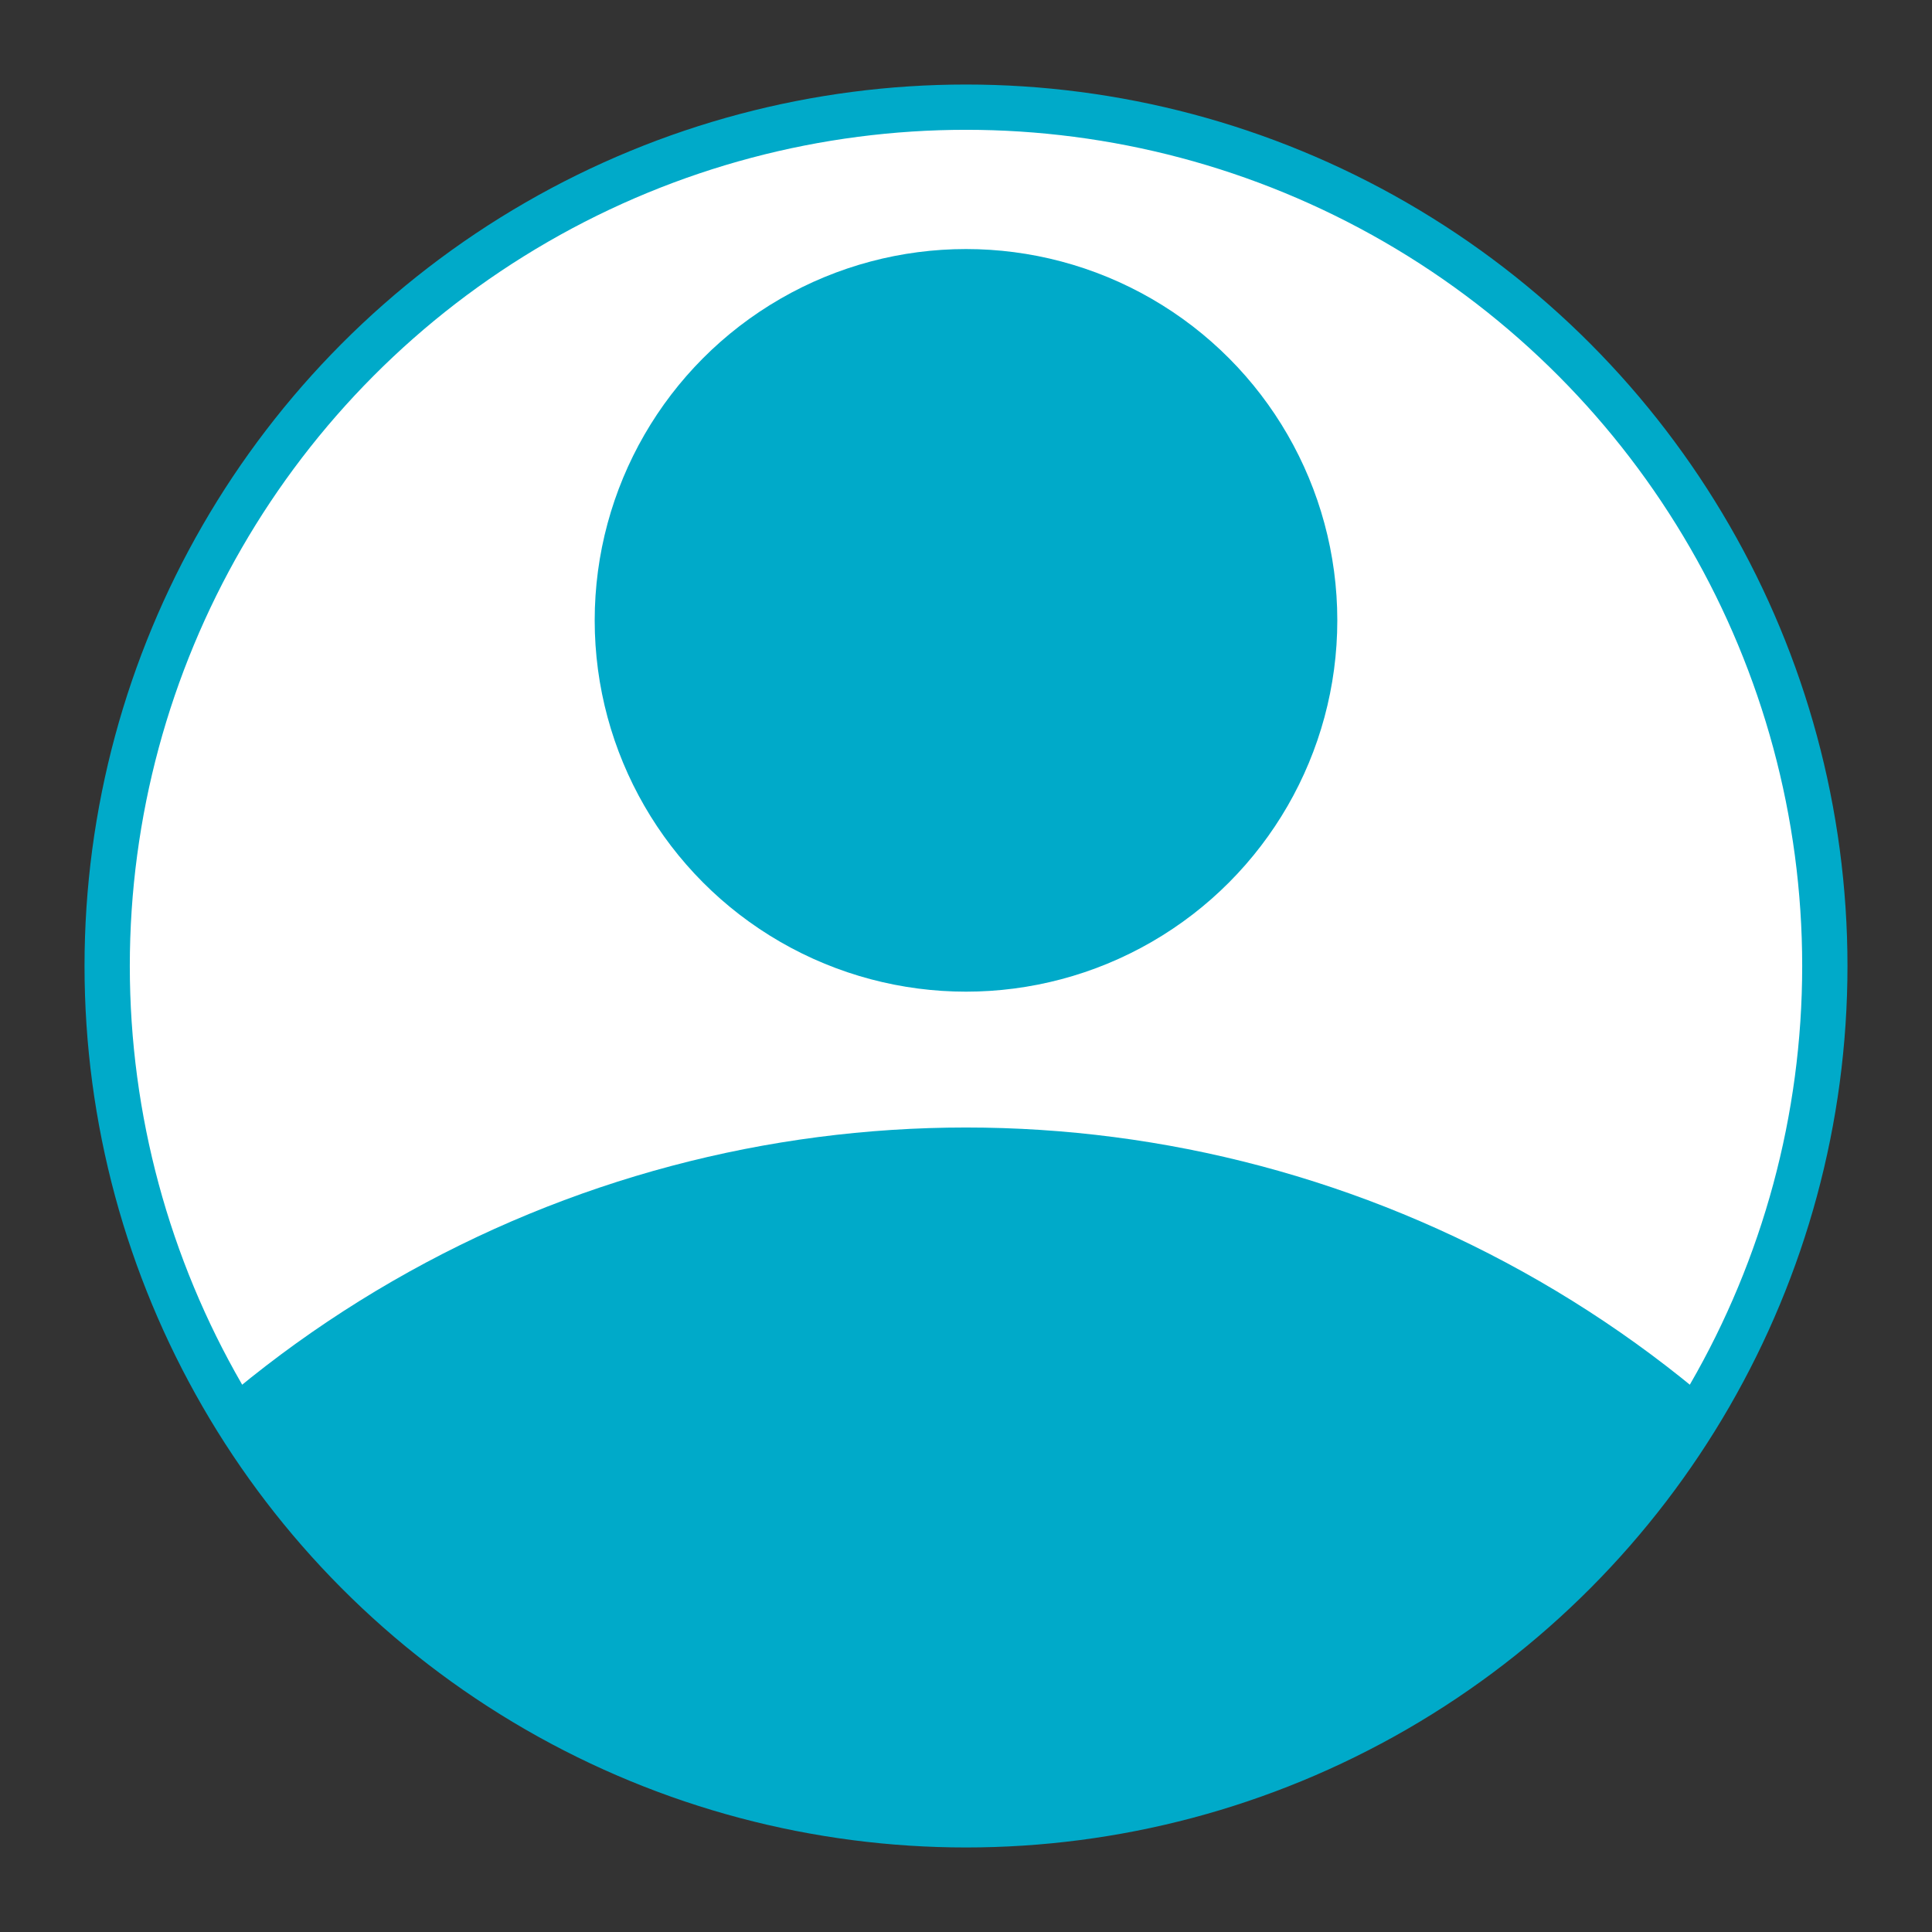 <?xml version="1.0" encoding="utf-8"?>
<!-- Generator: Adobe Illustrator 27.4.1, SVG Export Plug-In . SVG Version: 6.00 Build 0)  -->
<svg version="1.1" id="圖層_1" xmlns="http://www.w3.org/2000/svg" xmlns:xlink="http://www.w3.org/1999/xlink" x="0px" y="0px"
	 viewBox="0 0 128 128" style="enable-background:new 0 0 128 128;" xml:space="preserve">
<rect x="0" y="0" width="128" height="128" fill="#333333" stroke="none"/>
<style type="text/css">
	.st0{fill:#FFFFFF;stroke:#059ACE;stroke-width:2;stroke-miterlimit:4;}
	.st1{clip-path:url(#SVGID_00000161630239188413521940000009004617240706377145_);}
	.st2{fill:#00AAC9;}
</style>
<g>
	<ellipse class="st0" cx="64" cy="64" rx="56.9" ry="56.9"/>
	<g>
		<g>
			<defs>
				<circle id="SVGID_1_" cx="64" cy="64" r="56.9"/>
			</defs>
			<clipPath id="SVGID_00000062913209648497439950000001108174113618553268_">
				<use xlink:href="#SVGID_1_"  style="overflow:visible;"/>
			</clipPath>
			<g style="clip-path:url(#SVGID_00000062913209648497439950000001108174113618553268_);">
				<ellipse class="st2" cx="64" cy="150.7" rx="76" ry="76"/>
				<ellipse class="st2" cx="64" cy="41.1" rx="24.6" ry="24.6"/>
			</g>
			<use xlink:href="#SVGID_1_"  style="overflow:visible;fill:none;stroke:#00AAC9;stroke-width:3;stroke-miterlimit:10;"/>
		</g>
	</g>
</g>
</svg>
